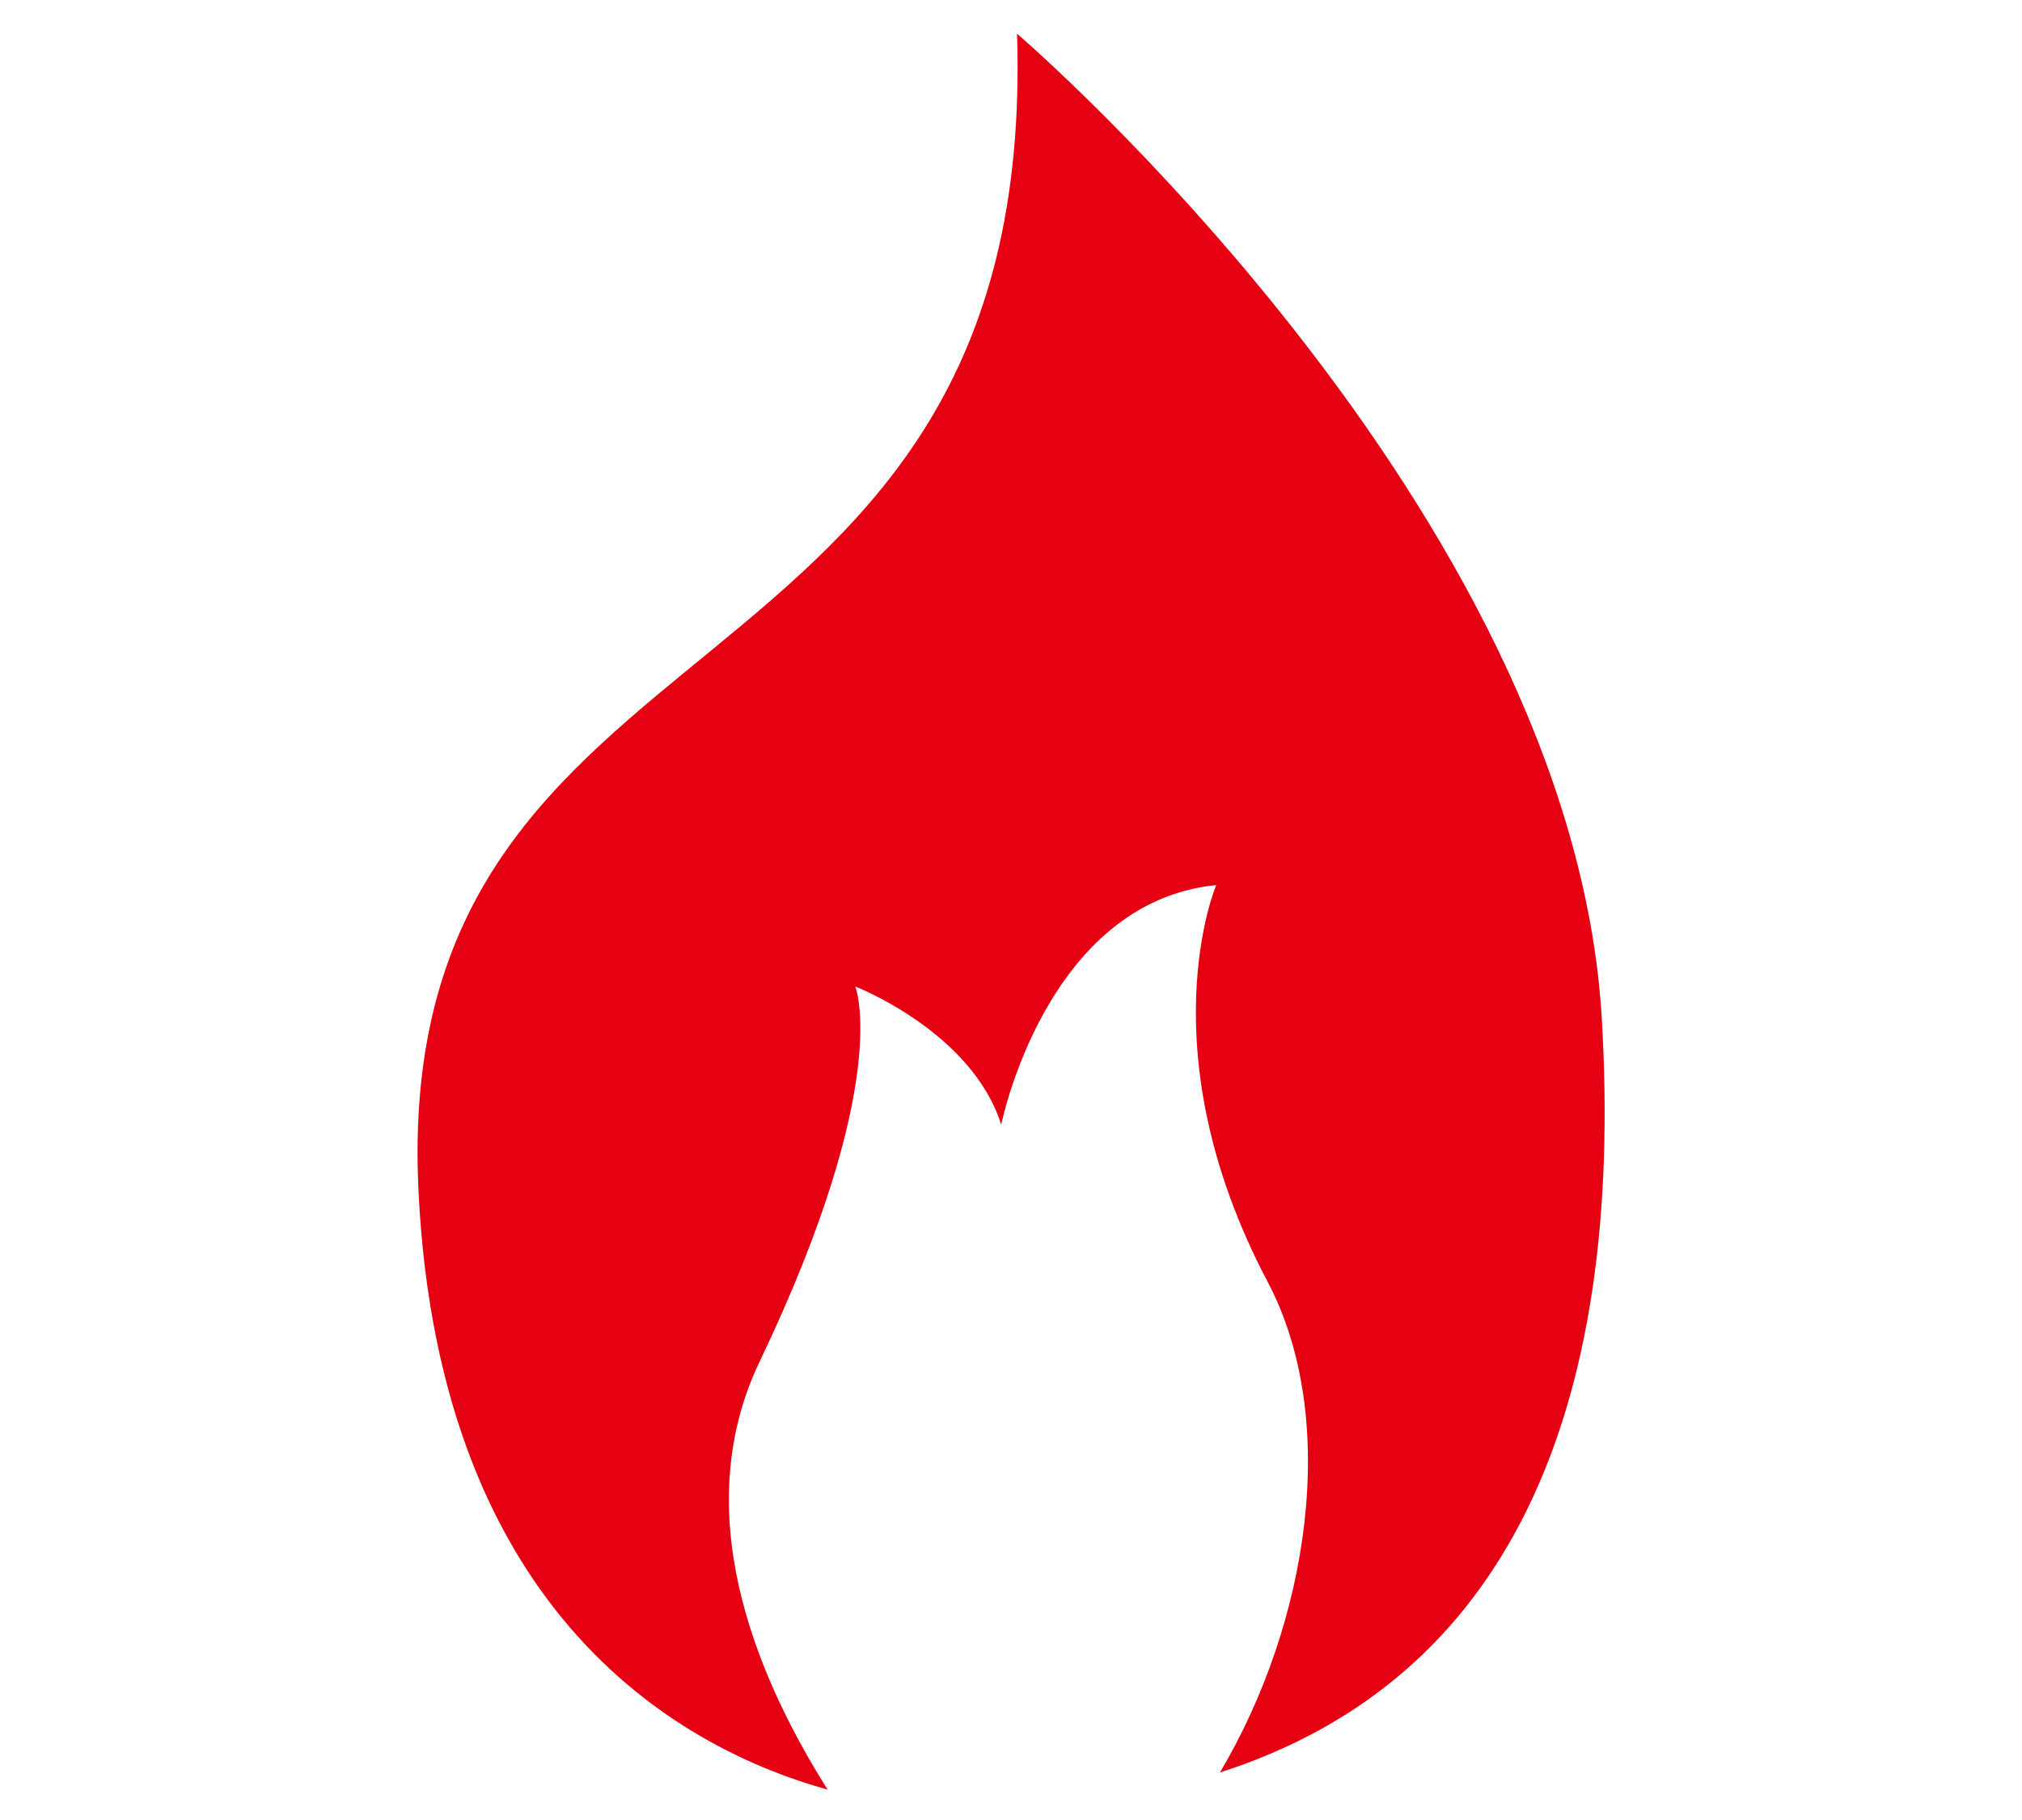 <svg id="レイヤー_1" data-name="レイヤー 1" xmlns="http://www.w3.org/2000/svg" viewBox="0 0 60 54"><title>fujimura_icon 15.47.23</title><path d="M47.53,30.21C46.64,15.09,30.18,1,30.18,1c.65,20.52-18.65,16.59-17.76,34.37.63,12.75,8,16.58,12.14,17.73-2.24-3.55-4.13-8.35-2-12.74,3.95-8.28,2.82-11.09,2.82-11.09s3.46,1.34,4.33,4.1c0,0,1.32-6.6,6.38-7.11,0,0-2.1,4.91,1.53,11.78,2.15,4.09,1.22,10.1-1.42,14.55C44.75,49.85,48.22,41.9,47.53,30.21Z" style="fill:#e50012"/></svg>
